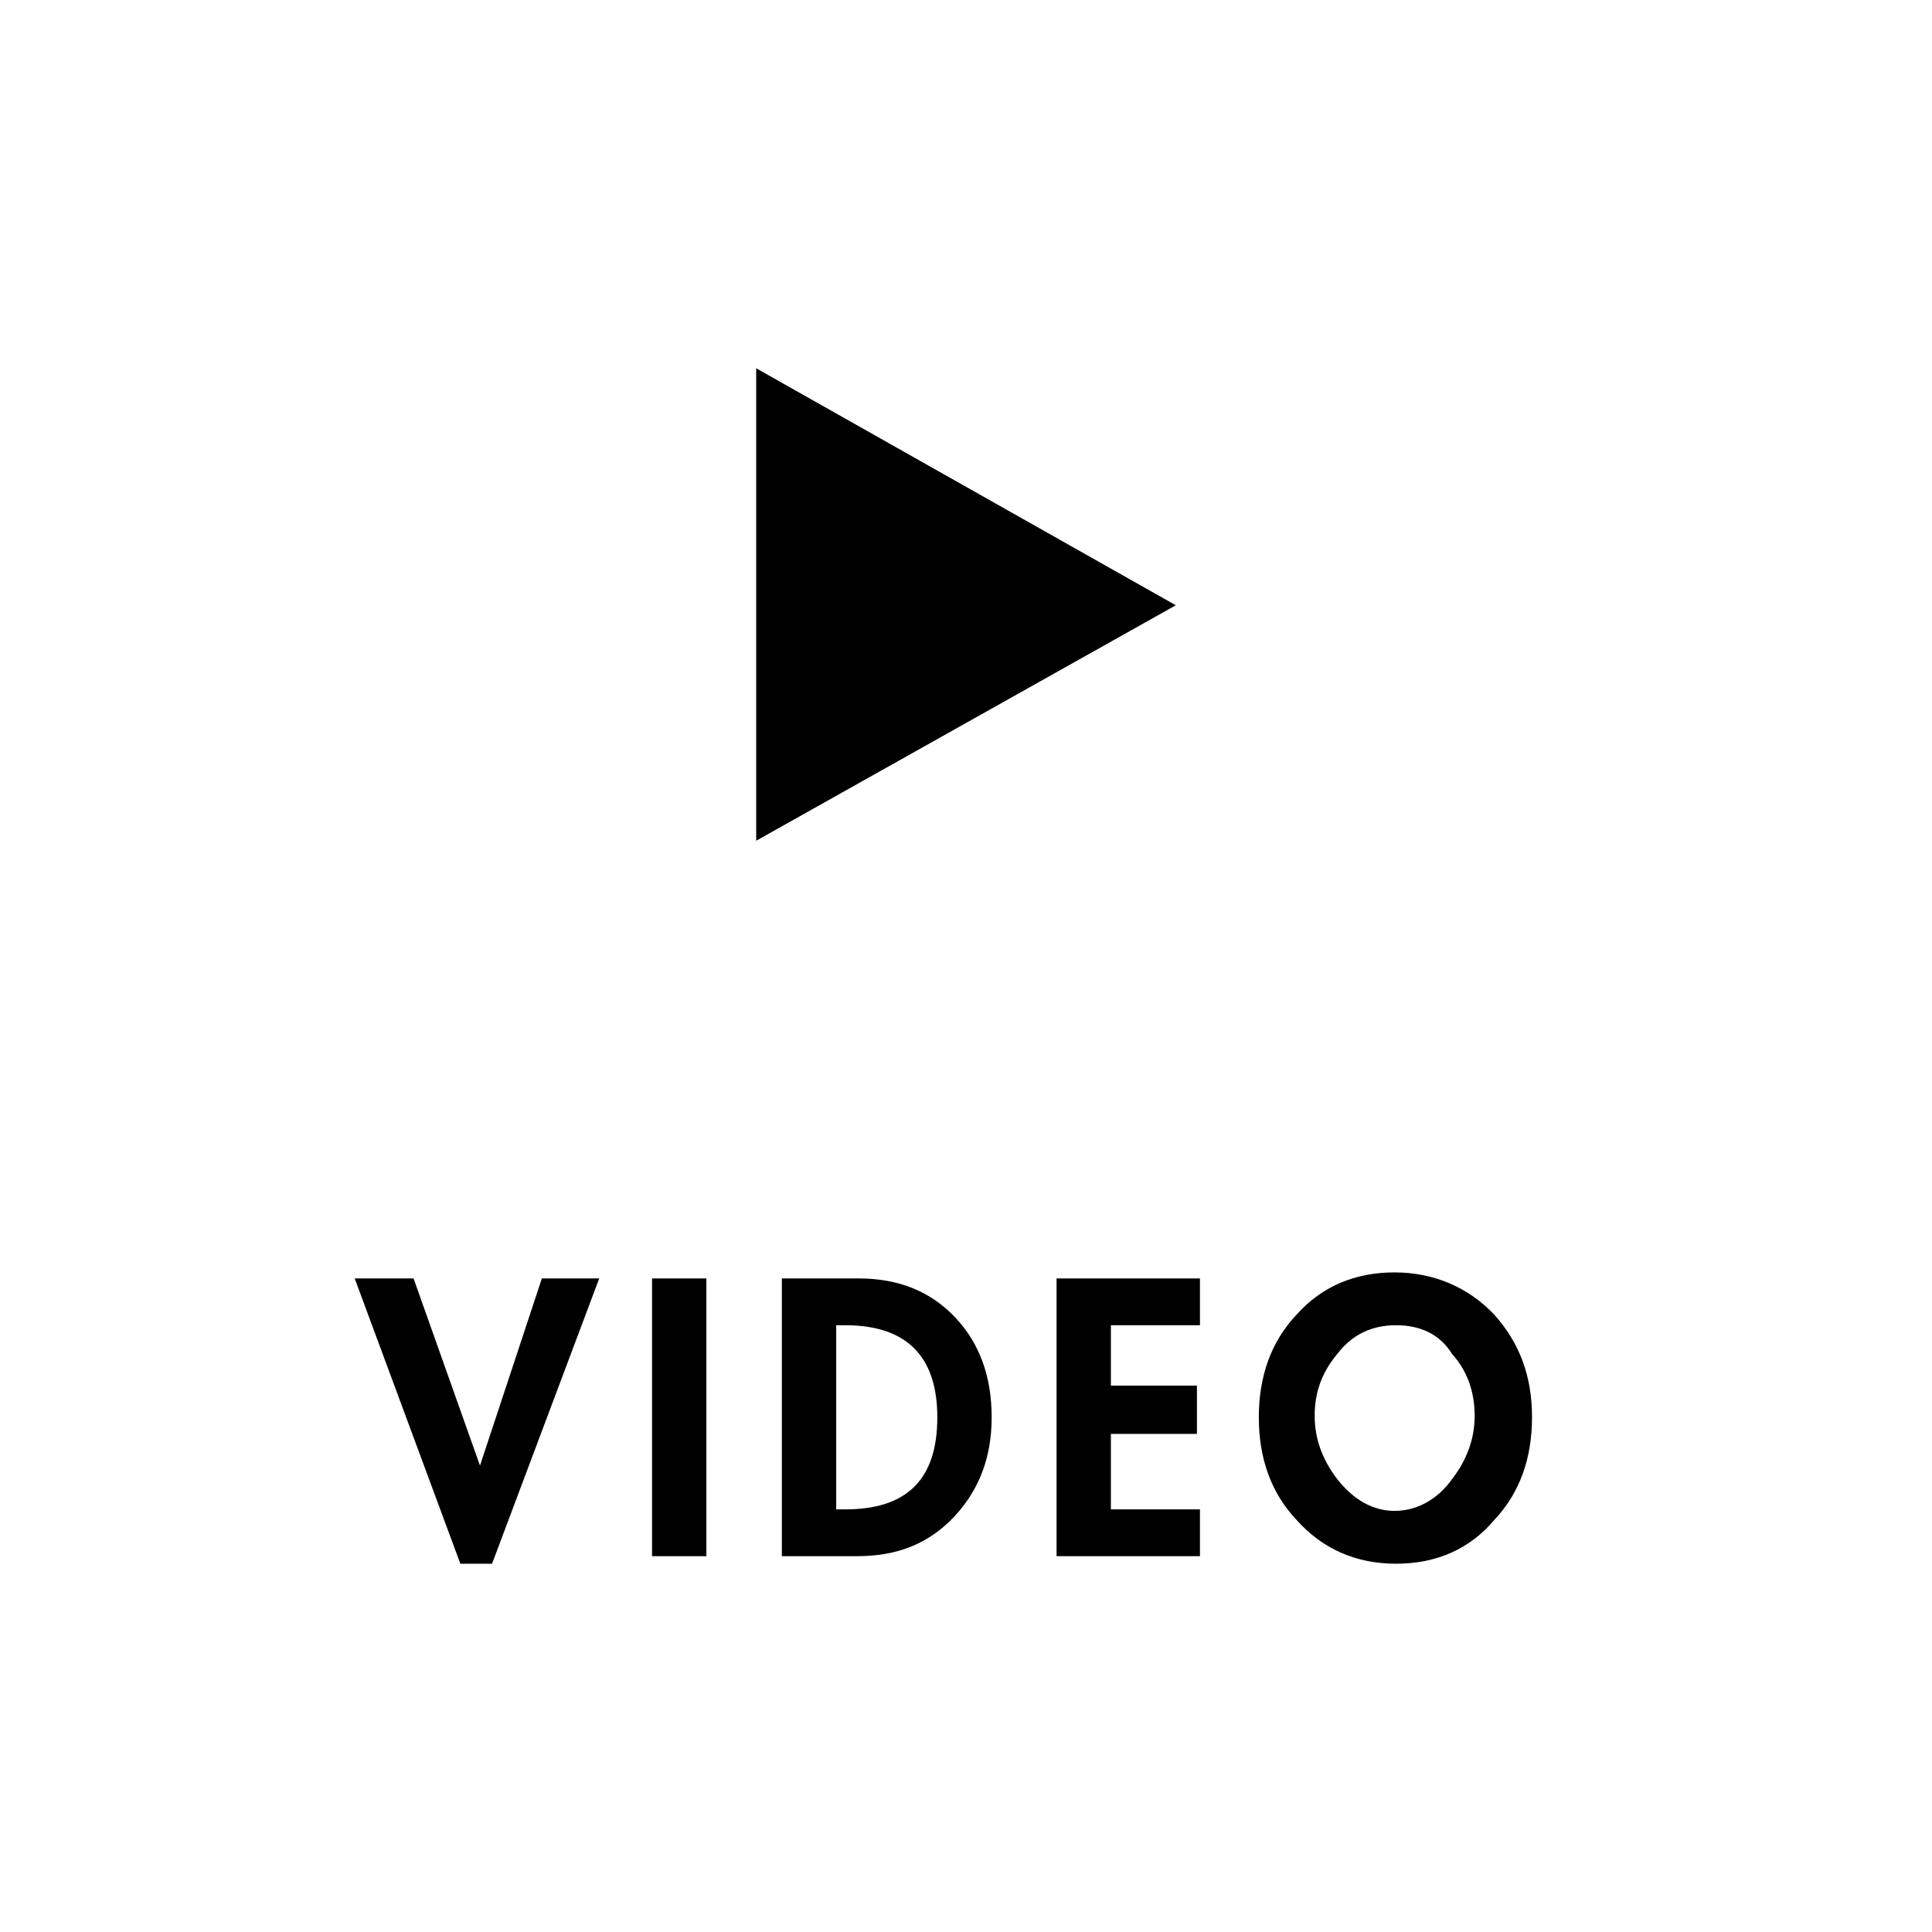 <?xml version="1.0" encoding="UTF-8"?>
<!-- Generator: Adobe Illustrator 22.0.0, SVG Export Plug-In . SVG Version: 6.00 Build 0)  -->
<svg version="1.0" id="Layer_1" xmlns="http://www.w3.org/2000/svg" xmlns:xlink="http://www.w3.org/1999/xlink" x="0px" y="0px" viewBox="0 0 128 128" enable-background="new 0 0 128 128" xml:space="preserve">
<g>
	<g>
		<path d="M27.4,84.7l4.4,12.4l0,0l4.1-12.4h3.8l-7.1,18.9h-2.1l-7-18.9H27.4z"/>
		<path d="M46.8,84.7v18.4h-3.6V84.7H46.8z"/>
		<path d="M51.8,103.1V84.7h5.1c2.7,0,4.8,0.9,6.4,2.6c1.6,1.7,2.4,3.9,2.4,6.6c0,2.6-0.8,4.8-2.5,6.6s-3.8,2.6-6.4,2.6H51.8z     M55.4,87.8V100H56c4.1,0,6.1-2,6.1-6.1c0-4-2-6.1-6.1-6.1H55.4z"/>
		<path d="M79.5,87.8h-5.9v4h5.7V95h-5.7v5h5.9v3.1H70V84.7h9.5V87.8z"/>
		<path d="M92.5,103.6c-2.7,0-4.9-1-6.6-2.9c-1.7-1.8-2.5-4.1-2.5-6.8c0-2.7,0.8-5,2.5-6.8c1.7-1.9,3.9-2.8,6.5-2.8s4.9,1,6.6,2.8    c1.7,1.9,2.5,4.1,2.5,6.8c0,2.7-0.8,5-2.5,6.8C97.4,102.6,95.2,103.6,92.5,103.6z M92.5,87.8c-1.6,0-2.9,0.6-3.9,1.9    c-1,1.2-1.5,2.5-1.5,4.1c0,1.5,0.5,2.9,1.5,4.2c1.1,1.4,2.4,2.1,3.8,2.1s2.8-0.7,3.8-2.1c1-1.3,1.5-2.7,1.5-4.2    c0-1.6-0.5-3-1.5-4.1C95.4,88.4,94.1,87.8,92.5,87.8z"/>
	</g>
	<polygon points="50.1,24.4 50.1,55.7 77.9,40.1  "/>
</g>
</svg>